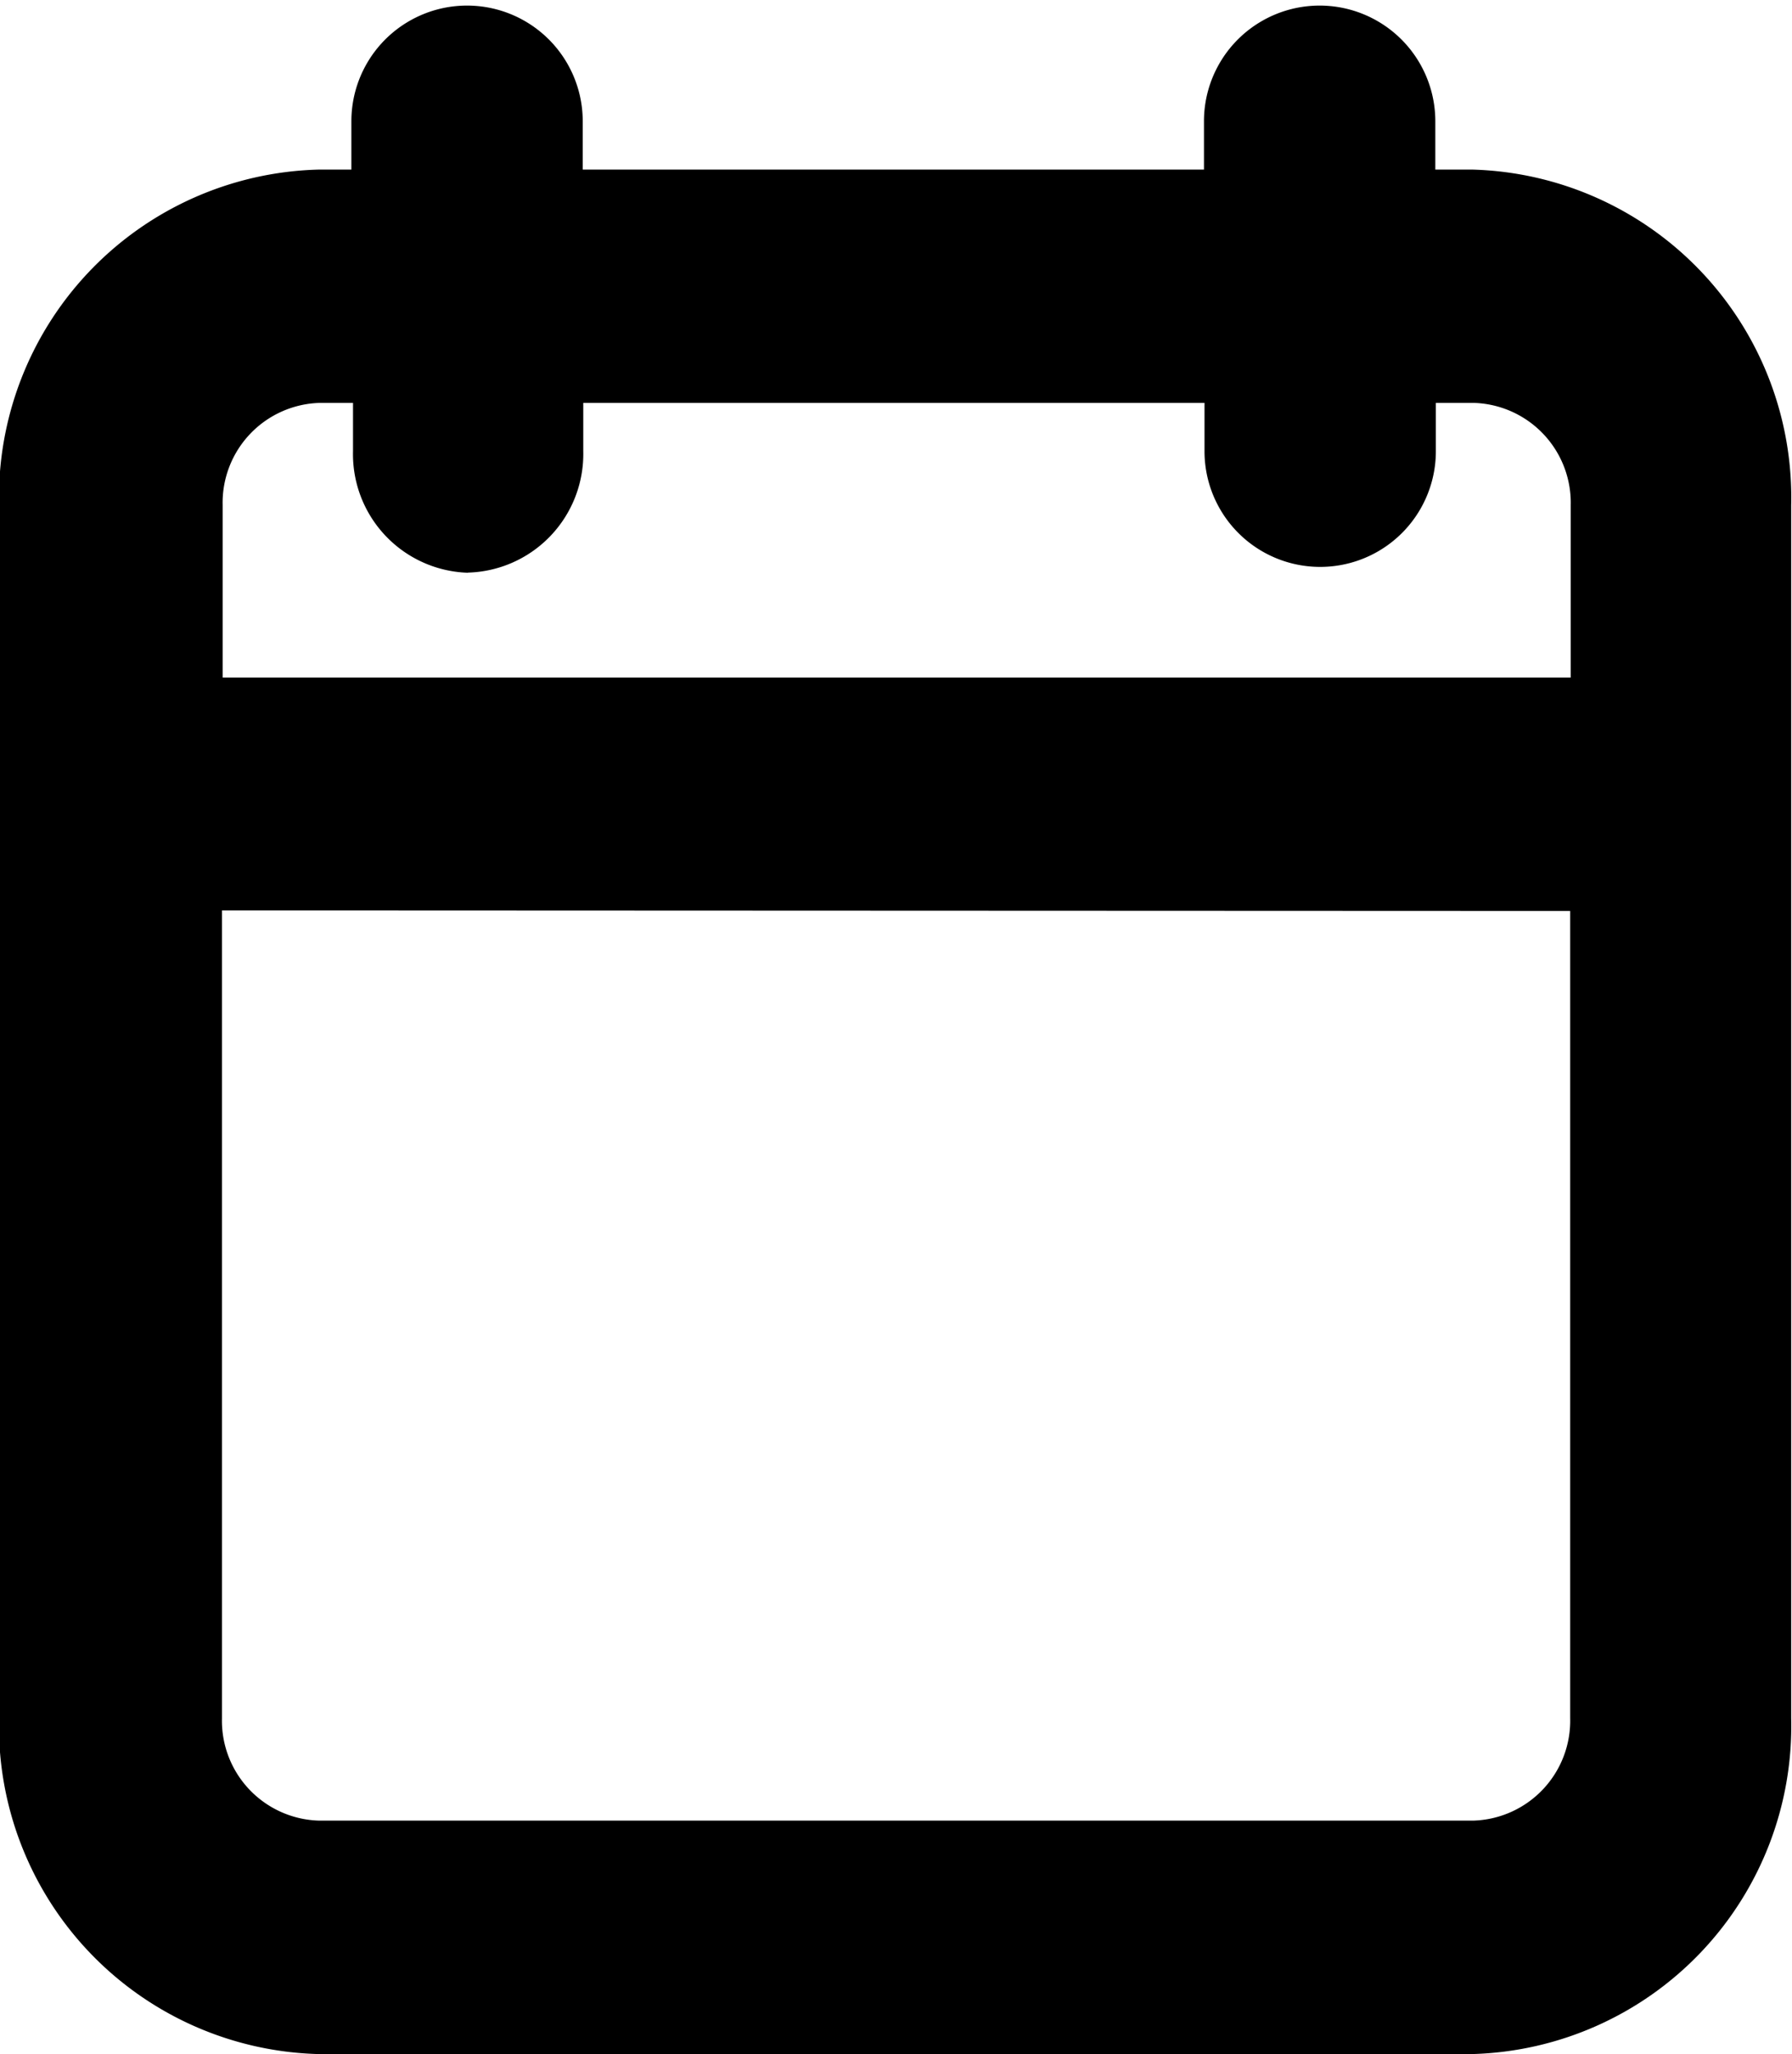 <svg xmlns="http://www.w3.org/2000/svg" width="13.168" height="15.091" viewBox="0 0 13.168 15.091">
    <path d="M5473.644,2694.257h-.277v-.355a.849.849,0,1,0-1.7,0v.355h-4.565v-.355a.849.849,0,1,0-1.7,0v.355h-.243a2.411,2.411,0,0,0-2.346,2.466v8.913a2.411,2.411,0,0,0,2.346,2.466h8.478a2.41,2.41,0,0,0,2.345-2.466v-8.913A2.41,2.41,0,0,0,5473.644,2694.257Zm.714,5.447v5.932a.734.734,0,0,1-.714.751h-8.478a.734.734,0,0,1-.715-.751V2699.7Zm-8.1-2.486a.872.872,0,0,0,.848-.892v-.355h4.565v.355a.849.849,0,1,0,1.7,0v-.355h.277a.734.734,0,0,1,.714.751v1.267h-9.906v-1.267a.734.734,0,0,1,.715-.751h.243v.355A.872.872,0,0,0,5466.258,2697.219Z" transform="translate(-5462.82 -2693.011)" fill="#000"/>
  </svg>
  